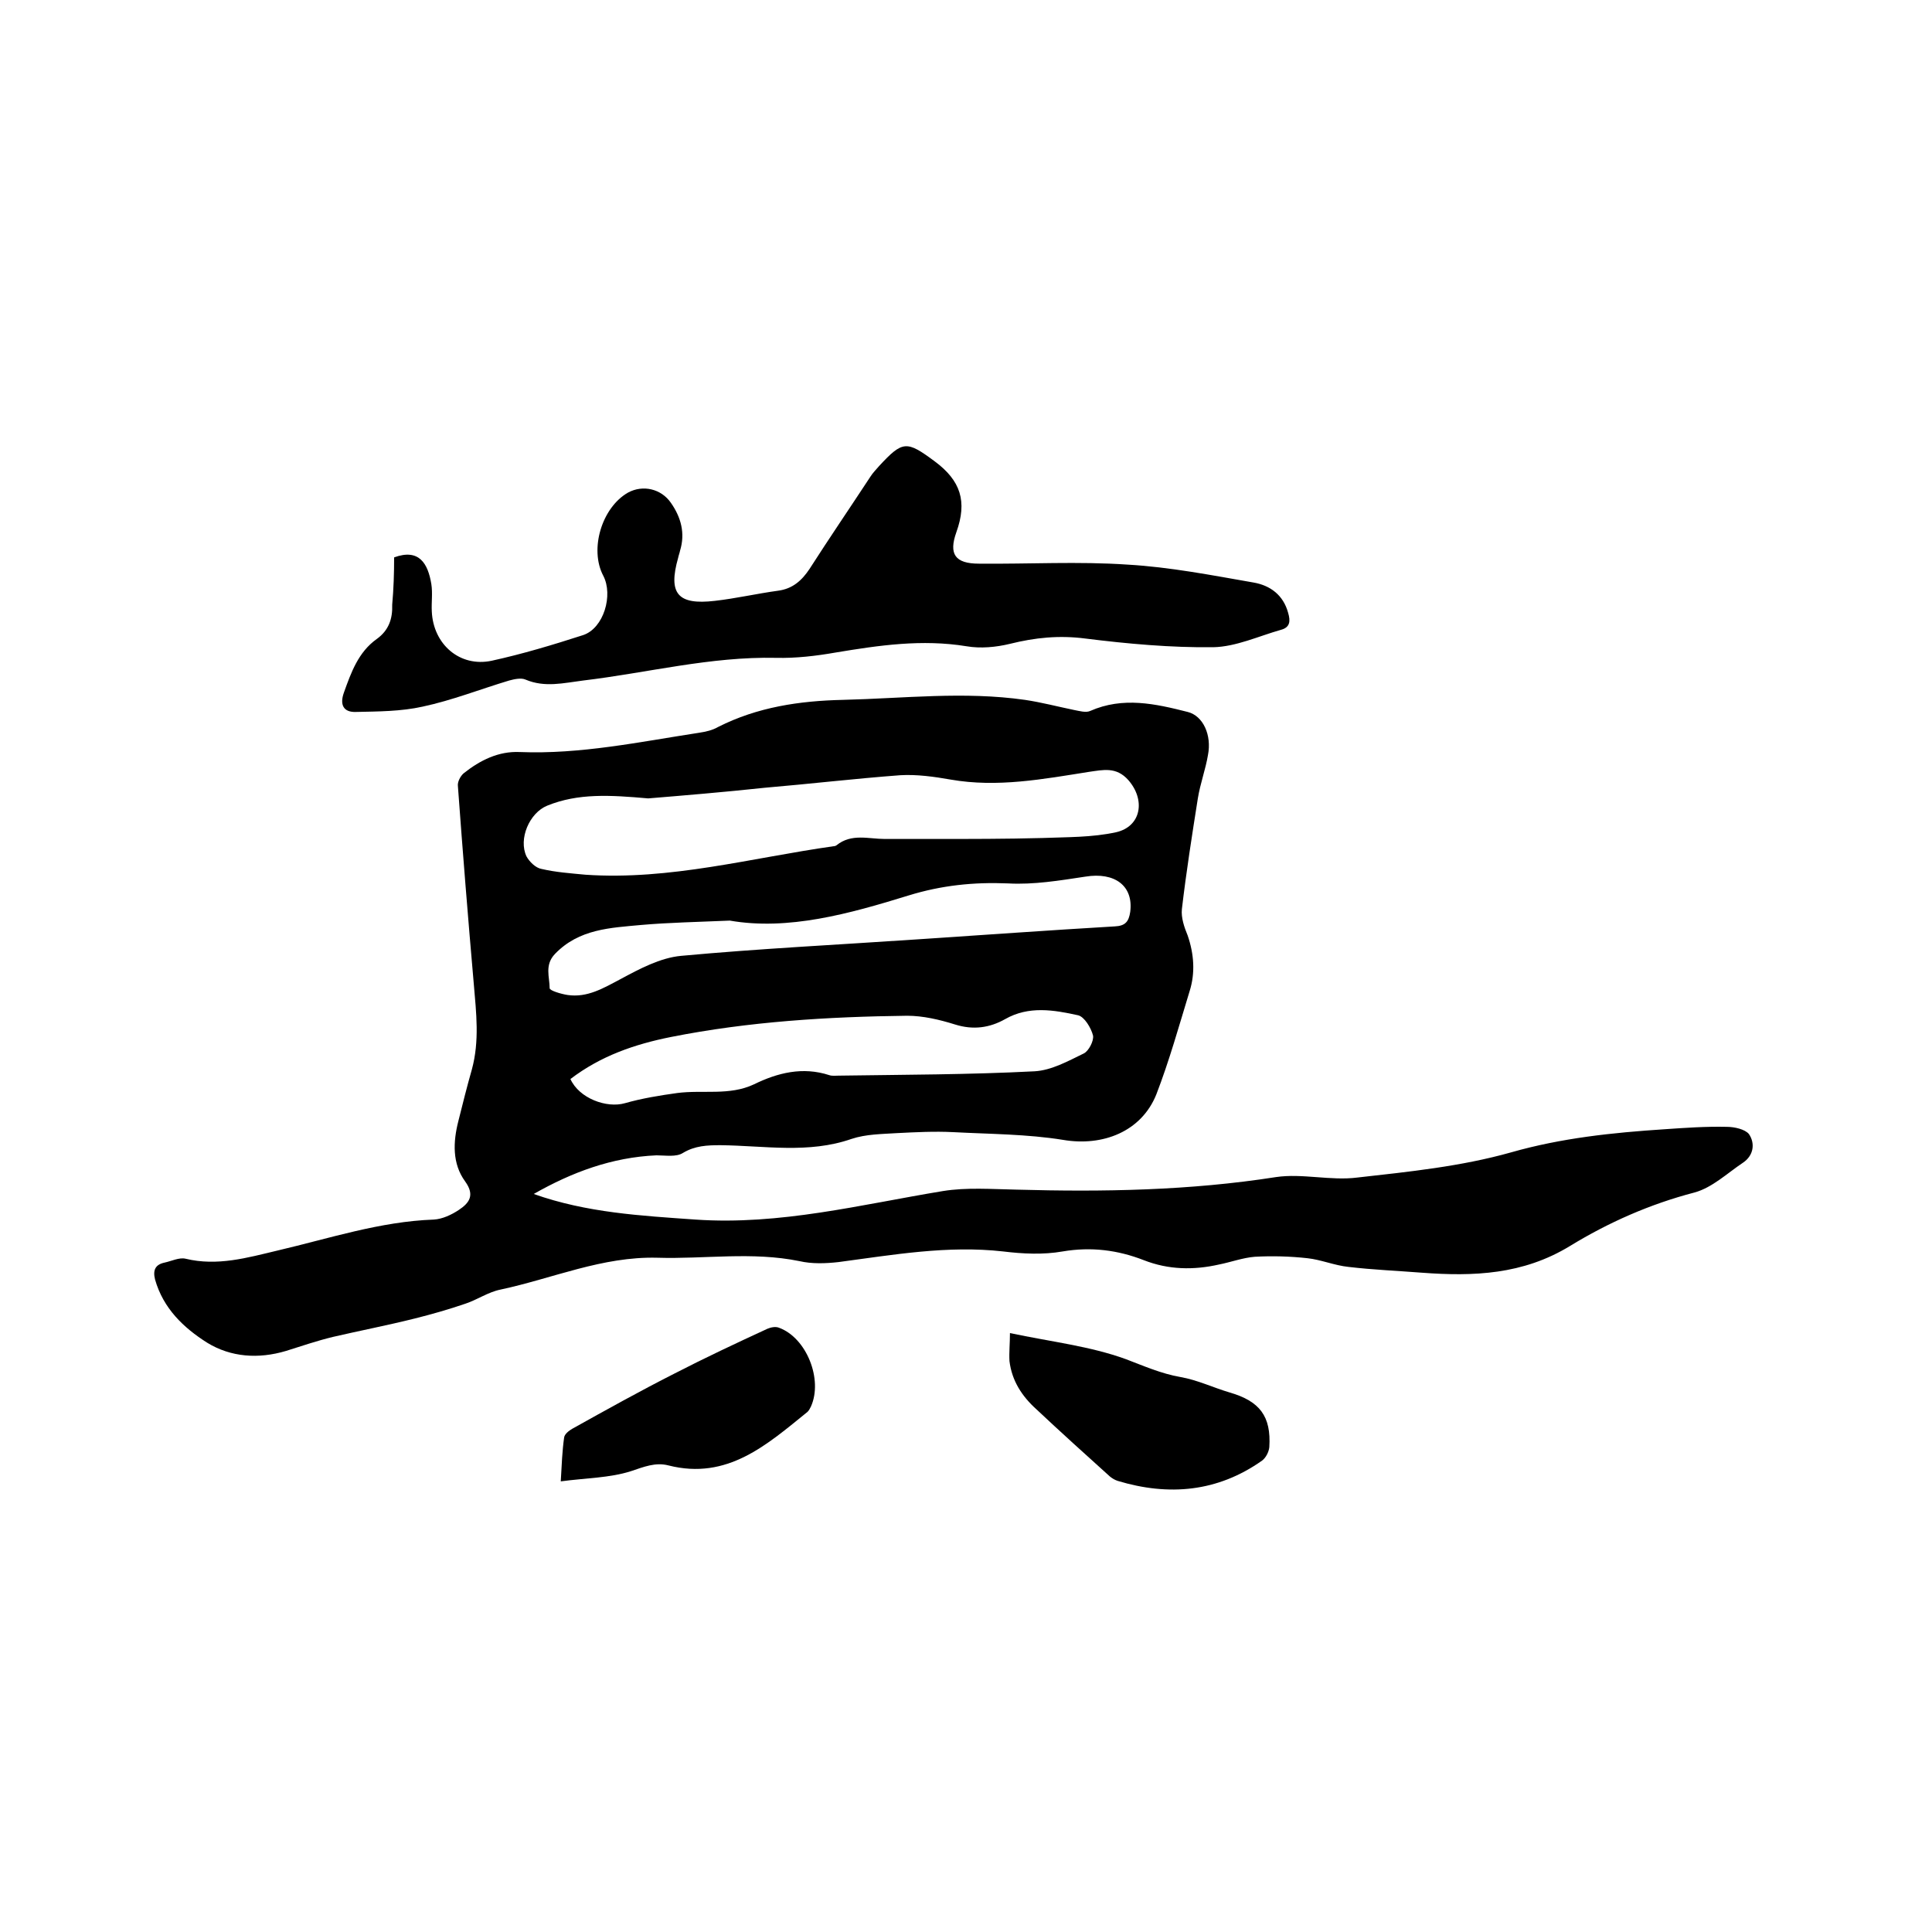 <svg enable-background="new 0 0 400 400" viewBox="0 0 400 400" xmlns="http://www.w3.org/2000/svg"><path d="m110.5 247.2c11 3.9 22.2 4.5 33.5 5.3 17.5 1.2 34.2-3.1 51.2-5.9 4.9-.8 10.1-.4 15.2-.3 18 .5 35.9.2 53.8-2.6 5.4-.8 11.3.8 16.8.1 10.7-1.2 21.5-2.3 31.8-5.2 10.5-3 21.1-4.1 31.8-4.8 4.3-.3 8.6-.6 12.9-.5 1.6 0 3.8.5 4.6 1.5 1.3 1.9 1 4.4-1.2 5.9-3.3 2.2-6.4 5.2-10.1 6.2-9.2 2.4-17.8 6.2-25.8 11.1-9.7 5.9-19.9 6.3-30.6 5.5-5.1-.4-10.1-.6-15.2-1.2-2.9-.3-5.7-1.5-8.5-1.8-3.6-.4-7.3-.5-10.9-.3-2.5.2-4.9 1.1-7.4 1.6-5.3 1.2-10.5 1.1-15.6-.9-5.4-2.1-10.9-2.8-16.8-1.8-4 .7-8.2.5-12.3 0-11.5-1.3-22.8.7-34.1 2.2-2.7.3-5.5.4-8.1-.2-9.8-2-19.6-.4-29.4-.7-11.4-.3-21.7 4.3-32.5 6.6-2.5.5-4.8 2.1-7.2 2.9-3.5 1.2-7 2.2-10.6 3.1-5.6 1.4-11.3 2.5-16.9 3.8-3.3.8-6.5 1.9-9.7 2.9-5.7 1.7-11.4 1.3-16.3-1.7-4.9-3.1-9.1-7.1-10.8-13.1-.5-2 .1-3.1 2-3.5 1.4-.3 3-1.1 4.3-.8 6.6 1.6 12.8-.2 19.1-1.7 10.7-2.5 21.2-6 32.3-6.4 1.8-.1 3.7-1 5.2-2 2.1-1.4 3.4-3 1.3-5.9-2.7-3.7-2.5-8.2-1.4-12.5.9-3.6 1.8-7.2 2.8-10.7 1.6-5.9.9-11.7.4-17.6-1.2-13.7-2.3-27.4-3.3-41.1-.1-.8.5-2 1.2-2.6 3.4-2.7 7.2-4.6 11.6-4.4 12.6.5 24.8-2.1 37.2-4 1.3-.2 2.7-.5 3.9-1.2 8.1-4.1 16.8-5.4 25.8-5.6 12.6-.3 25.1-1.8 37.7 0 3.4.5 6.8 1.4 10.2 2.1 1.1.2 2.4.6 3.3.2 6.8-3 13.5-1.5 20.2.2 3.2.8 5 4.8 4.2 8.9-.5 3-1.6 5.9-2.1 9-1.2 7.6-2.4 15.2-3.3 22.9-.2 1.8.5 3.8 1.2 5.5 1.3 3.8 1.6 7.7.4 11.5-2.2 7.2-4.2 14.4-6.9 21.4-3.1 7.7-11.1 10.8-19.3 9.4-7.4-1.2-15.1-1.2-22.7-1.6-3.9-.2-7.8 0-11.7.2-3.1.2-6.4.2-9.4 1.2-8.9 3.1-18 1.4-27.1 1.3-2.8 0-5.3.1-7.8 1.6-1.4.9-3.6.5-5.5.5-9.2.4-17.5 3.5-25.4 8zm23.7-81.9c-7.9-.7-14.5-1.1-20.9 1.5-3.7 1.5-6 6.9-4.3 10.5.6 1.1 1.9 2.4 3.1 2.6 3 .7 6 .9 9.1 1.2 17.5 1.2 34.4-3.5 51.4-5.9.2 0 .5-.1.6-.2 3.1-2.5 6.6-1.3 10-1.3h10.1c7.5 0 15 0 22.5-.2 5.1-.2 10.3-.1 15.3-1.2 5.2-1.2 6.1-6.7 2.5-10.8-2.5-2.8-5.2-2.1-8.1-1.7-9.5 1.5-19 3.3-28.7 1.6-3.4-.6-7-1.1-10.4-.9-9.4.7-18.7 1.8-28.1 2.6-8.4.9-16.8 1.6-24.1 2.2zm-16.1 58.1c1.8 4 7.5 6.1 11.3 5 3.5-1 7.2-1.6 10.8-2.1 5.3-.7 10.8.6 15.9-1.8 4.9-2.4 10.1-3.7 15.6-1.9.6.2 1.3.1 1.9.1 13.5-.2 27.1-.2 40.6-.9 3.5-.2 6.9-2.1 10.2-3.7 1-.5 2.1-2.6 1.9-3.7-.4-1.6-1.8-3.9-3.1-4.2-5-1.1-10.2-2-15.1.8-3.2 1.8-6.6 2.3-10.4 1.1-3.2-1-6.6-1.8-9.9-1.8-16.4.2-32.8 1.2-48.9 4.4-7.5 1.5-14.5 3.9-20.8 8.7zm33-32.8c-6.9.3-12.6.4-18.3.9-6.4.6-12.9.8-17.9 6-2.2 2.3-1.1 4.8-1.1 7.1 0 .5 2.4 1.2 3.7 1.4 4.1.6 7.4-1.4 11-3.3 3.9-2.1 8.2-4.4 12.5-4.8 16.2-1.5 32.5-2.3 48.7-3.4 13.7-.9 27.4-1.9 41.1-2.7 2.2-.1 2.9-1 3.2-3 .7-5.4-3.2-8.3-9.3-7.3-5.3.8-10.7 1.7-16 1.4-7.1-.3-13.8.4-20.6 2.5-12.3 3.8-24.9 7.3-37 5.2z"/><path d="m81.6 115.4c5.2-1.9 7 1.3 7.7 5.5.3 1.9 0 3.8.1 5.7.3 6.8 5.8 11.6 12.4 10.2 6.4-1.4 12.7-3.3 18.9-5.3 4.3-1.4 6.3-8.3 4.2-12.3-2.9-5.5-.3-14.1 5.1-17.2 3.1-1.7 6.9-.8 8.9 2.1 2.1 3 3 6.3 1.9 9.9-.1.5-.3 1-.4 1.5-2.1 7.4-.1 9.8 7.6 8.9 4.4-.5 8.7-1.5 13.1-2.1 3-.4 4.9-2.1 6.5-4.5 4.1-6.4 8.4-12.7 12.6-19.1.5-.8 1.2-1.5 1.8-2.2 4.9-5.3 5.7-5.3 11.5-1 5.4 4 6.8 8.3 4.5 14.7-1.6 4.5-.3 6.5 4.7 6.5 10.3.1 20.6-.5 30.8.2 8.7.5 17.4 2.2 26 3.7 3.5.6 6.2 2.6 7.2 6.3.5 1.7.4 3-1.5 3.5-4.6 1.3-9.3 3.5-14 3.6-8.8.1-17.7-.7-26.5-1.8-5.4-.7-10.4-.2-15.6 1.1-2.9.7-6.1 1-9 .5-9.2-1.5-18.1-.2-27.1 1.3-4 .7-8.2 1.2-12.3 1.1-13.6-.3-26.6 3.1-40 4.7-4 .5-7.9 1.5-11.9-.2-.9-.4-2.3-.1-3.4.2-6 1.8-11.8 4.1-17.9 5.4-4.5 1-9.2 1-13.8 1.1-2.6.1-3.4-1.5-2.5-4 1.5-4.2 3-8.4 6.8-11.1 2.5-1.8 3.3-4.2 3.2-7.1.3-3.3.4-6.6.4-9.8z"/><path d="m209.1 276c8.5 1.8 16.6 2.7 24 5.4 3.7 1.4 7.3 3 11.3 3.7 3.5.6 6.8 2.2 10.2 3.2 6.2 1.8 8.6 4.9 8.2 11.3-.1 1-.7 2.2-1.5 2.8-9.2 6.5-19.3 7.4-29.9 4.2-.6-.2-1.1-.5-1.6-.9-5.1-4.6-10.2-9.2-15.2-13.9-3-2.7-5.1-5.9-5.6-10-.1-1.8.1-3.7.1-5.8z"/><path d="m116.1 306.7c.2-3.5.3-6.3.7-9.1.1-.7 1-1.4 1.7-1.8 7-3.9 14-7.8 21.1-11.4 6.4-3.3 12.8-6.3 19.3-9.3.7-.3 1.7-.5 2.4-.2 5.7 2.1 9.1 10.7 6.6 16.3-.2.4-.4.8-.7 1.1-8.4 6.8-16.6 14.2-28.8 11.1-2.7-.7-5.1.3-7.8 1.2-4.4 1.4-9.3 1.4-14.5 2.1z"/></svg>